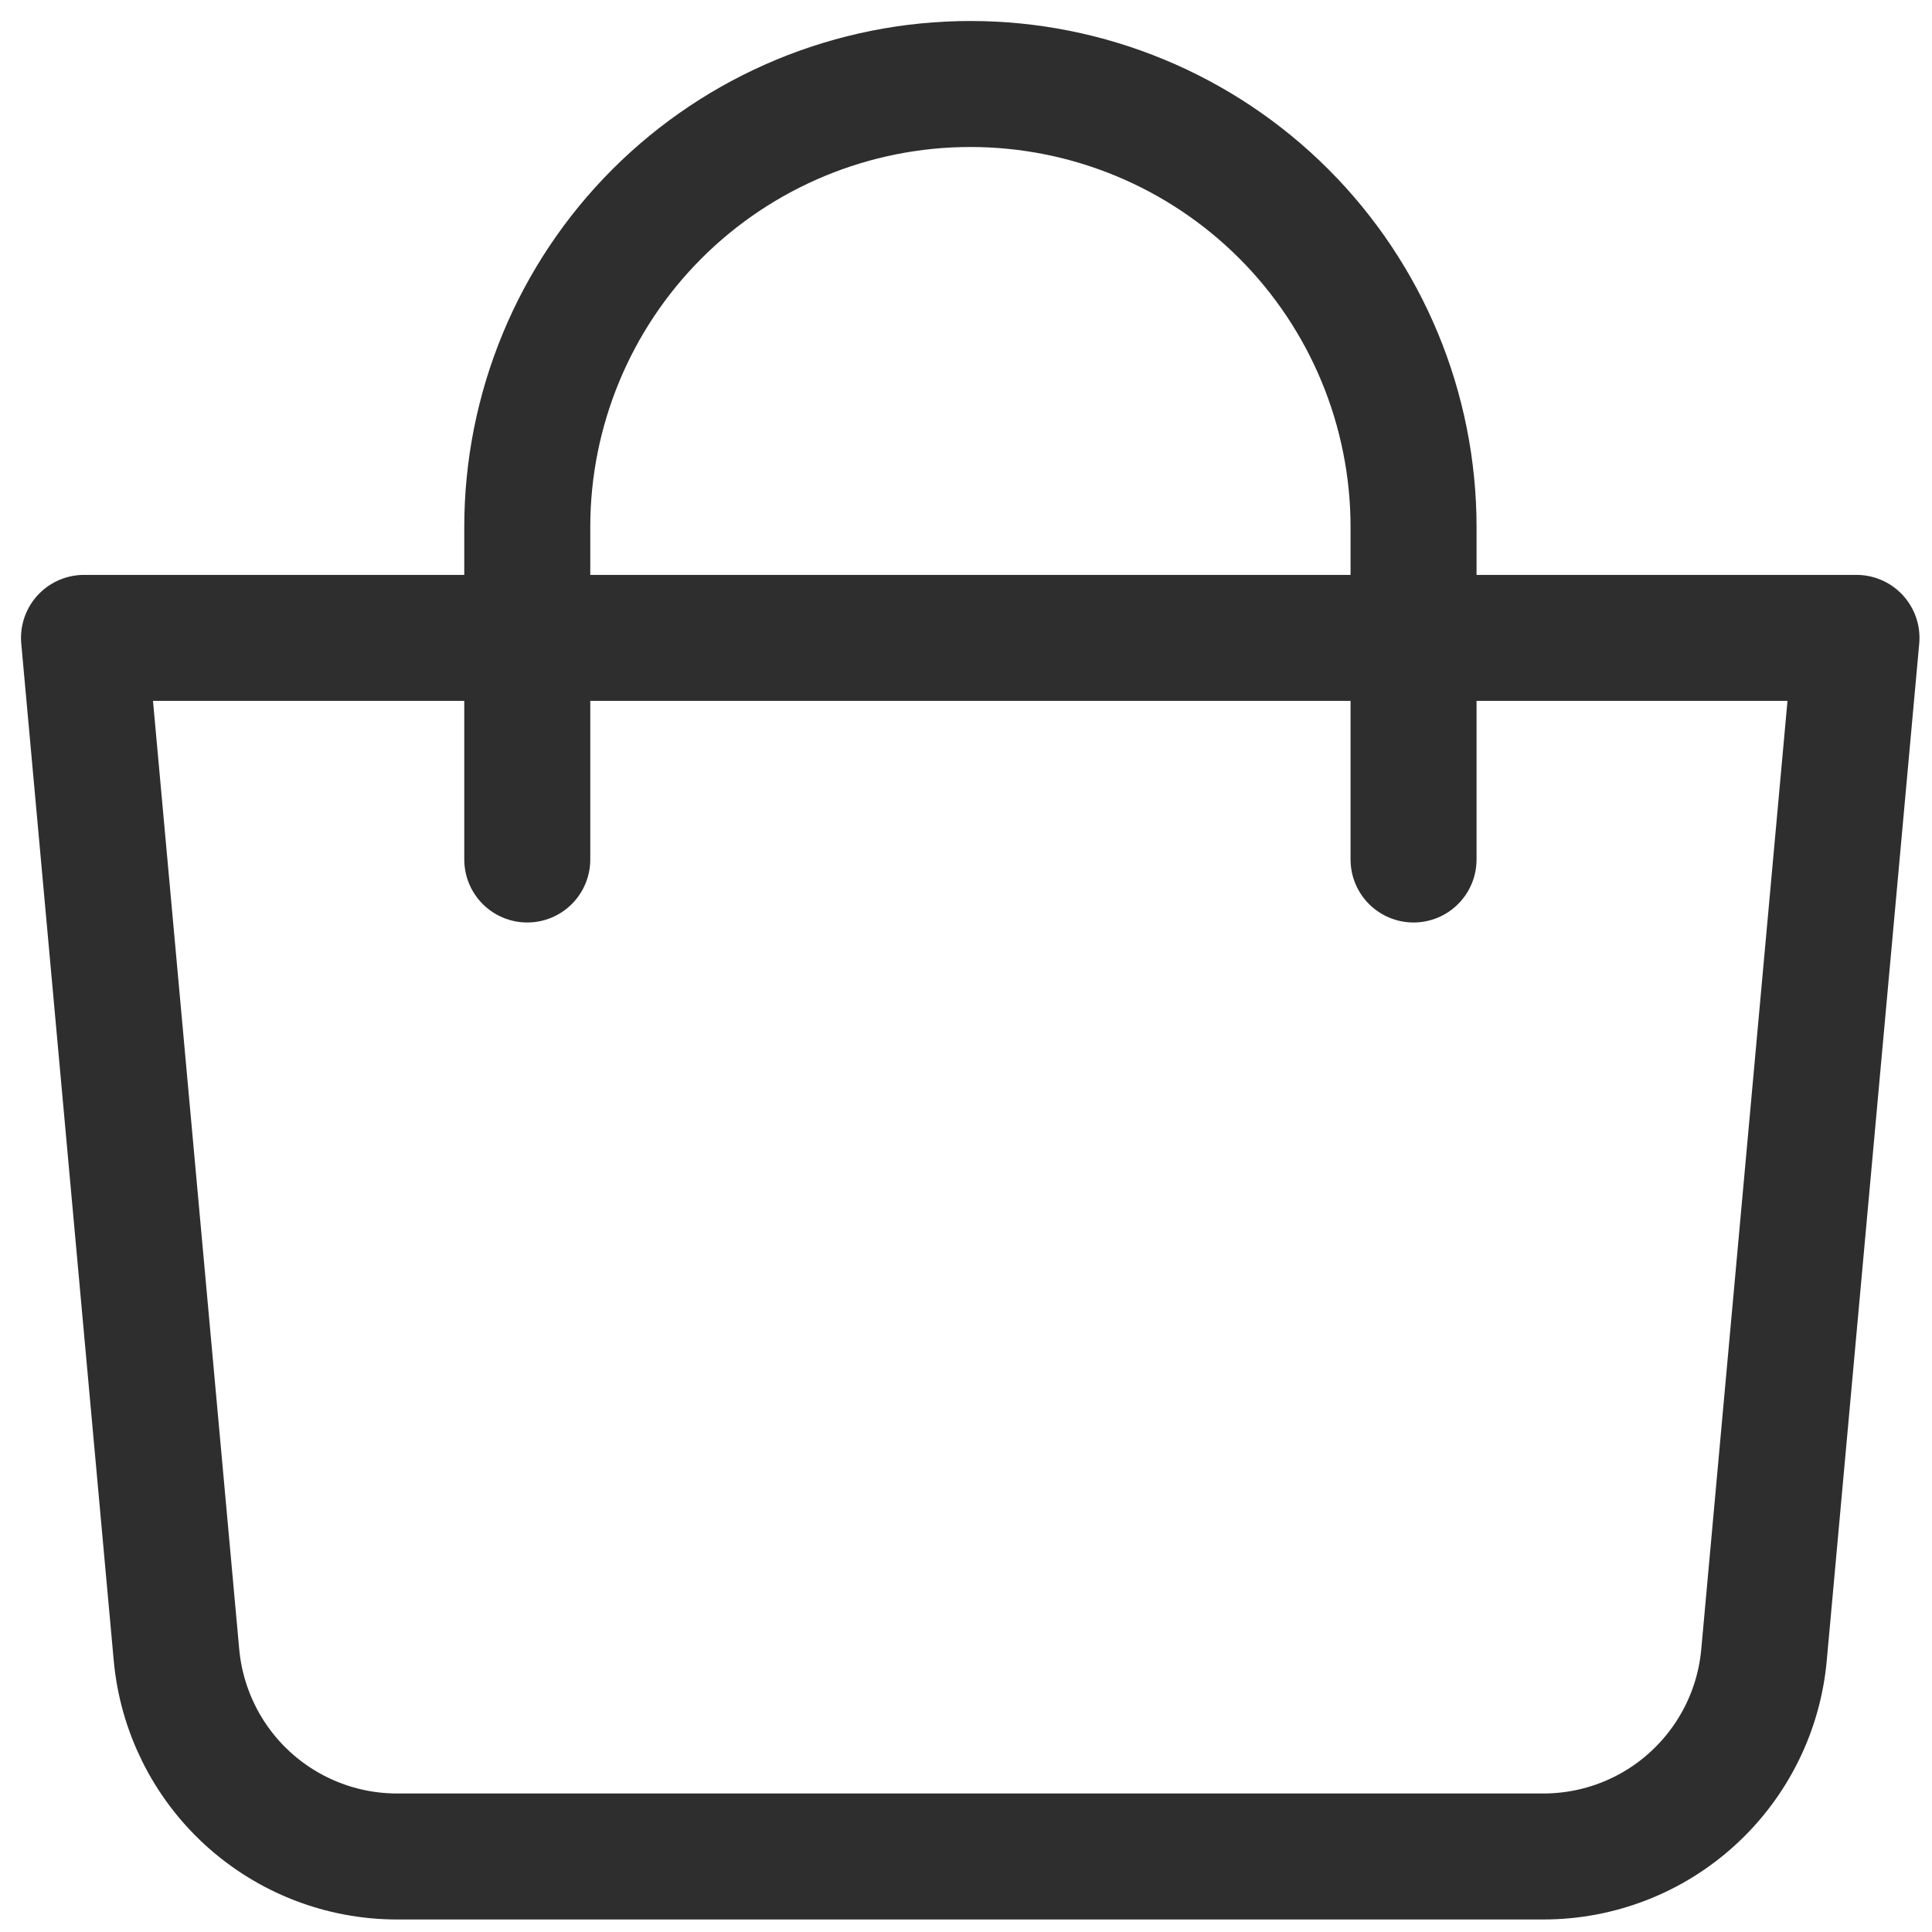 <?xml version="1.0" encoding="UTF-8"?> <svg xmlns="http://www.w3.org/2000/svg" width="23" height="23" viewBox="0 0 23 23" fill="none"><path d="M1 7.594H22.101L21 19.702C20.941 20.357 20.638 20.967 20.152 21.411C19.667 21.855 19.032 22.101 18.374 22.101H4.727C4.069 22.101 3.435 21.855 2.949 21.411C2.463 20.967 2.161 20.357 2.101 19.702L1 7.594Z" stroke="#2E2E2E" stroke-width="1.5" stroke-linejoin="round"></path><path d="M6.277 10.232V6.275C6.277 4.876 6.833 3.534 7.822 2.545C8.812 1.556 10.153 1 11.553 1C12.952 1 14.294 1.556 15.283 2.545C16.272 3.534 16.828 4.876 16.828 6.275V10.232" stroke="#2E2E2E" stroke-width="1.5" stroke-linecap="round"></path></svg> 
